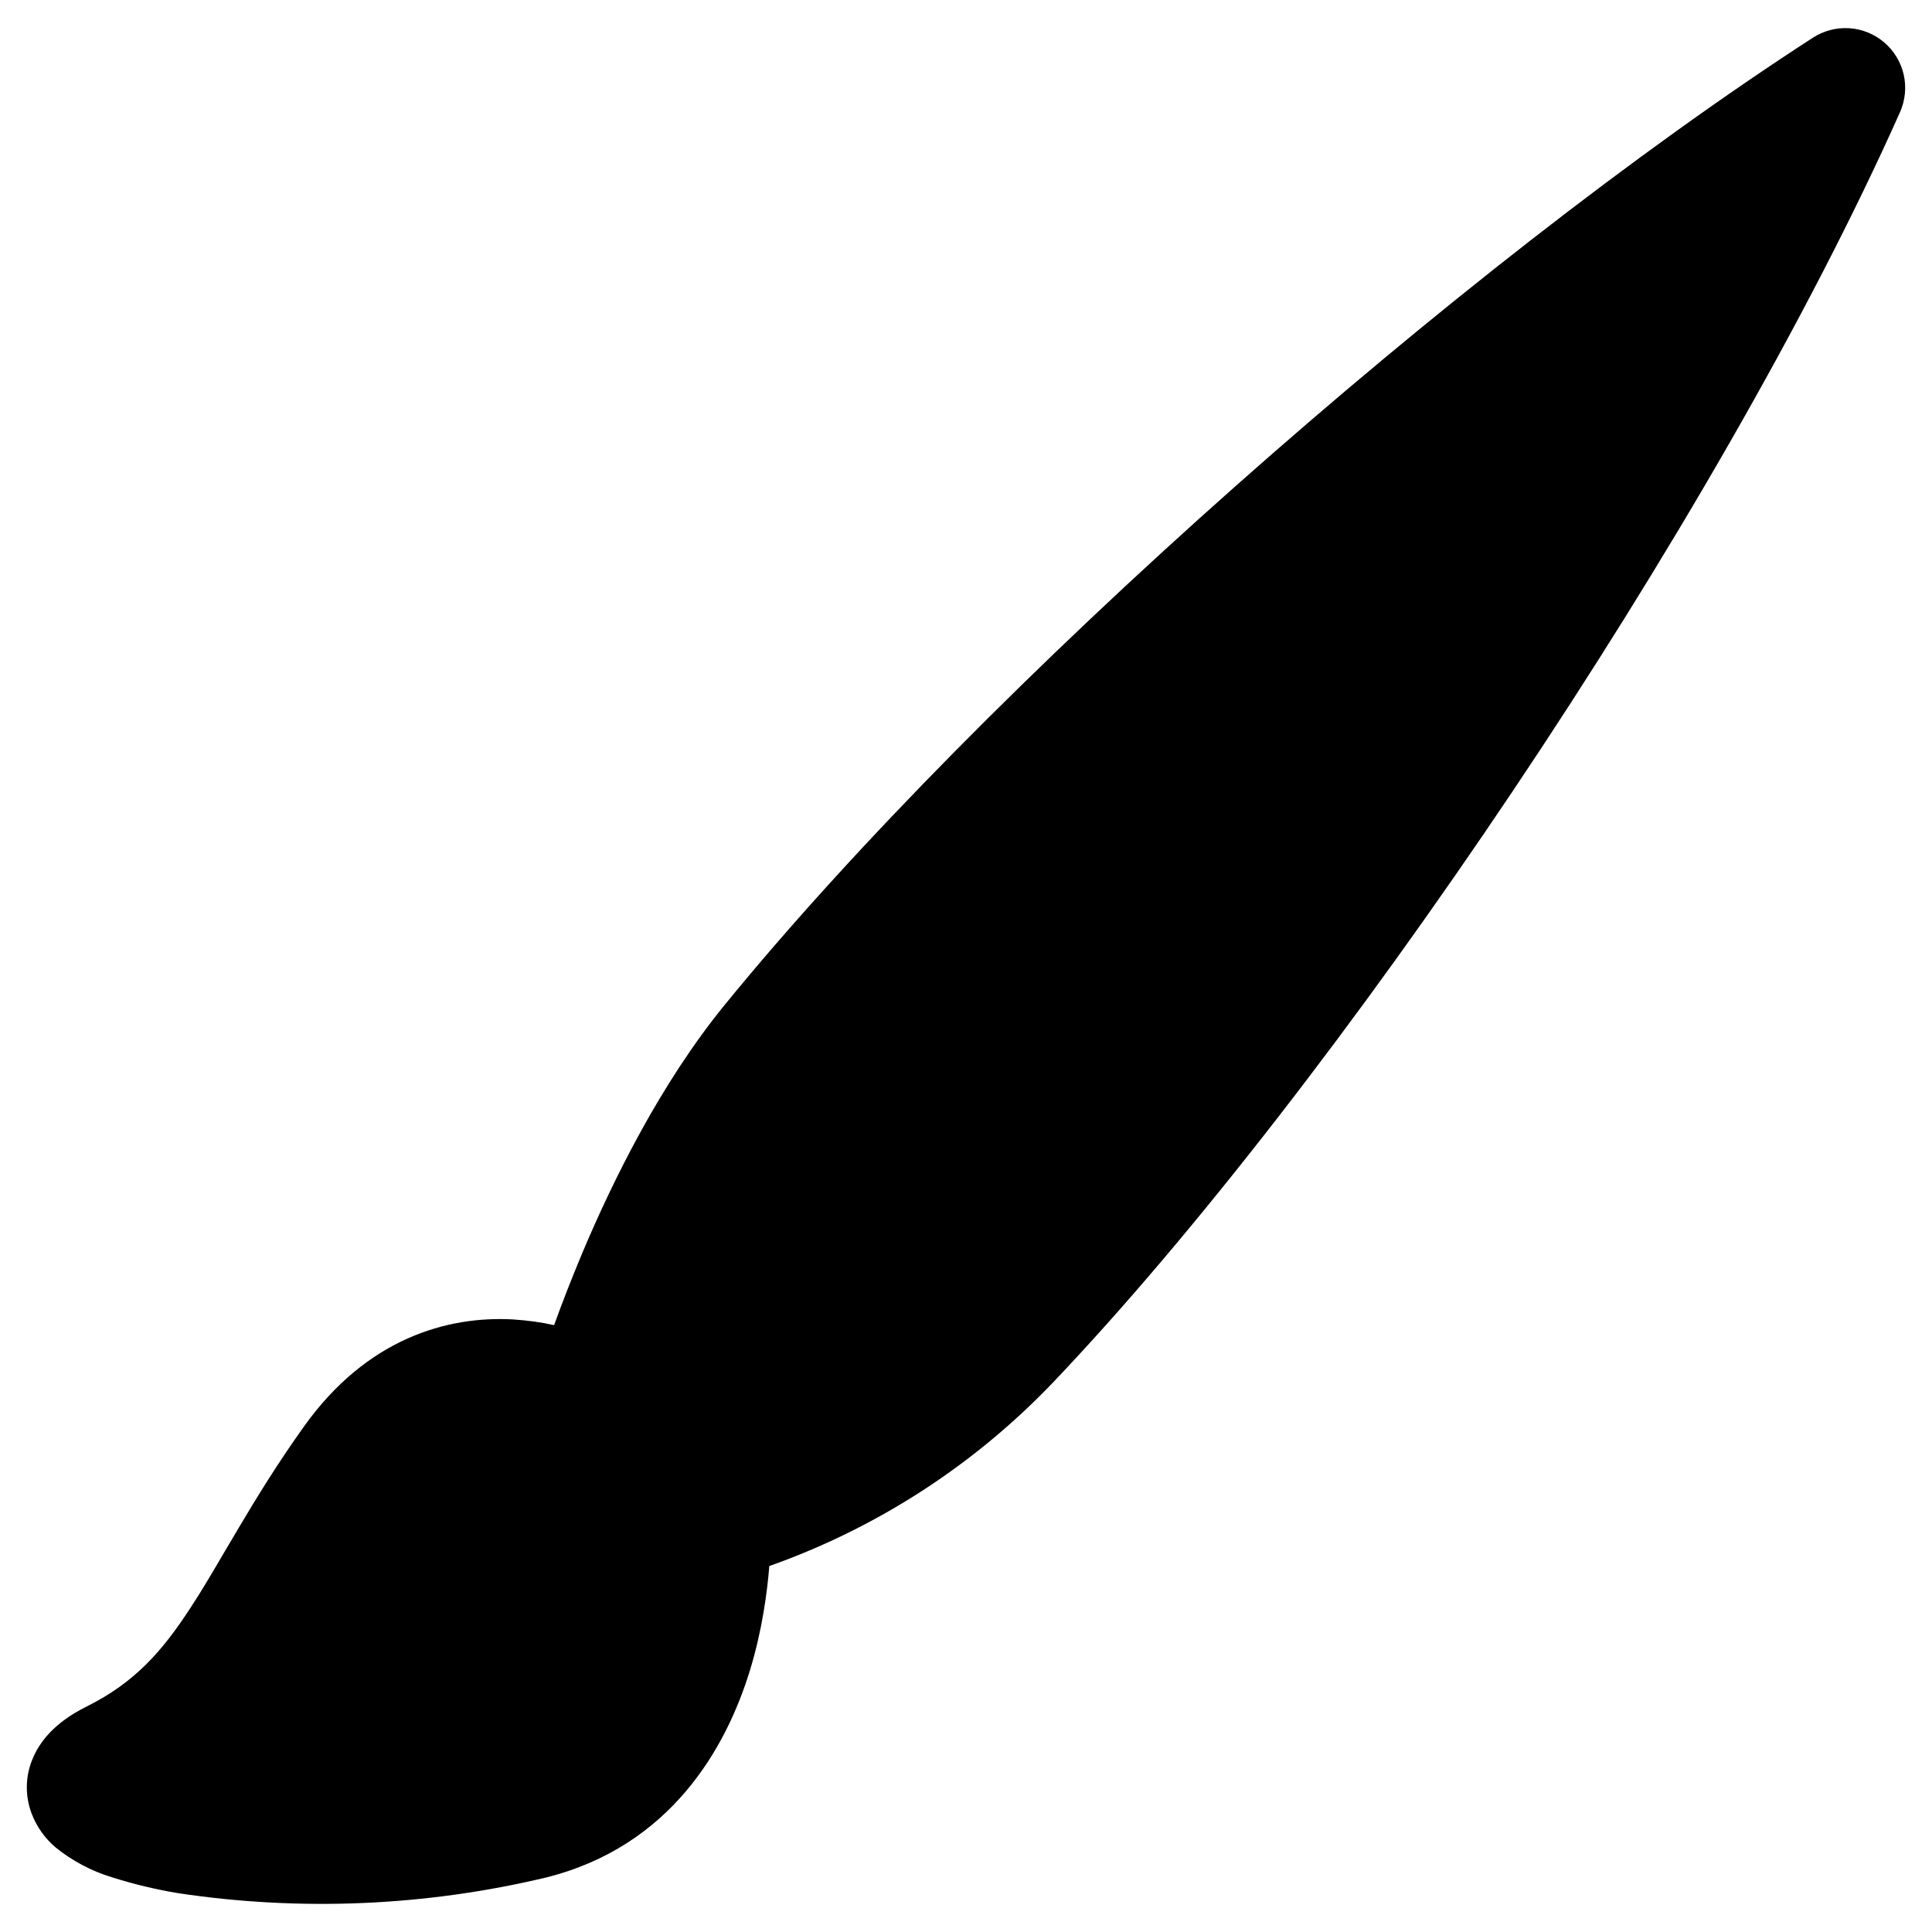 <svg xmlns="http://www.w3.org/2000/svg" width="36" height="36" viewBox="0 0 36 36" fill="none"><path d="M35.11 0.791C35.292 0.946 35.42 1.157 35.473 1.391C35.526 1.626 35.501 1.871 35.404 2.09C31.999 9.723 24.849 20.271 19.615 25.767C18.146 27.303 16.338 28.472 14.335 29.181C14.294 29.686 14.201 30.378 13.978 31.112C13.531 32.579 12.494 34.403 10.178 34.984C7.934 35.519 5.609 35.619 3.328 35.278C2.905 35.208 2.487 35.108 2.078 34.978C1.7 34.862 1.348 34.675 1.041 34.428C0.837 34.257 0.681 34.036 0.587 33.787C0.468 33.468 0.471 33.117 0.596 32.801C0.807 32.256 1.299 31.956 1.621 31.795C2.498 31.357 3.012 30.787 3.551 29.957C3.762 29.637 3.96 29.296 4.189 28.907L4.45 28.466C4.786 27.899 5.175 27.265 5.665 26.579C6.84 24.935 8.337 24.521 9.55 24.585C9.832 24.603 10.09 24.639 10.325 24.692C10.463 24.309 10.64 23.847 10.854 23.339C11.435 21.962 12.318 20.182 13.495 18.735C18.338 12.794 27.248 4.925 33.783 0.701C33.985 0.572 34.222 0.51 34.461 0.526C34.7 0.542 34.928 0.635 35.11 0.791Z" fill="black"></path></svg>